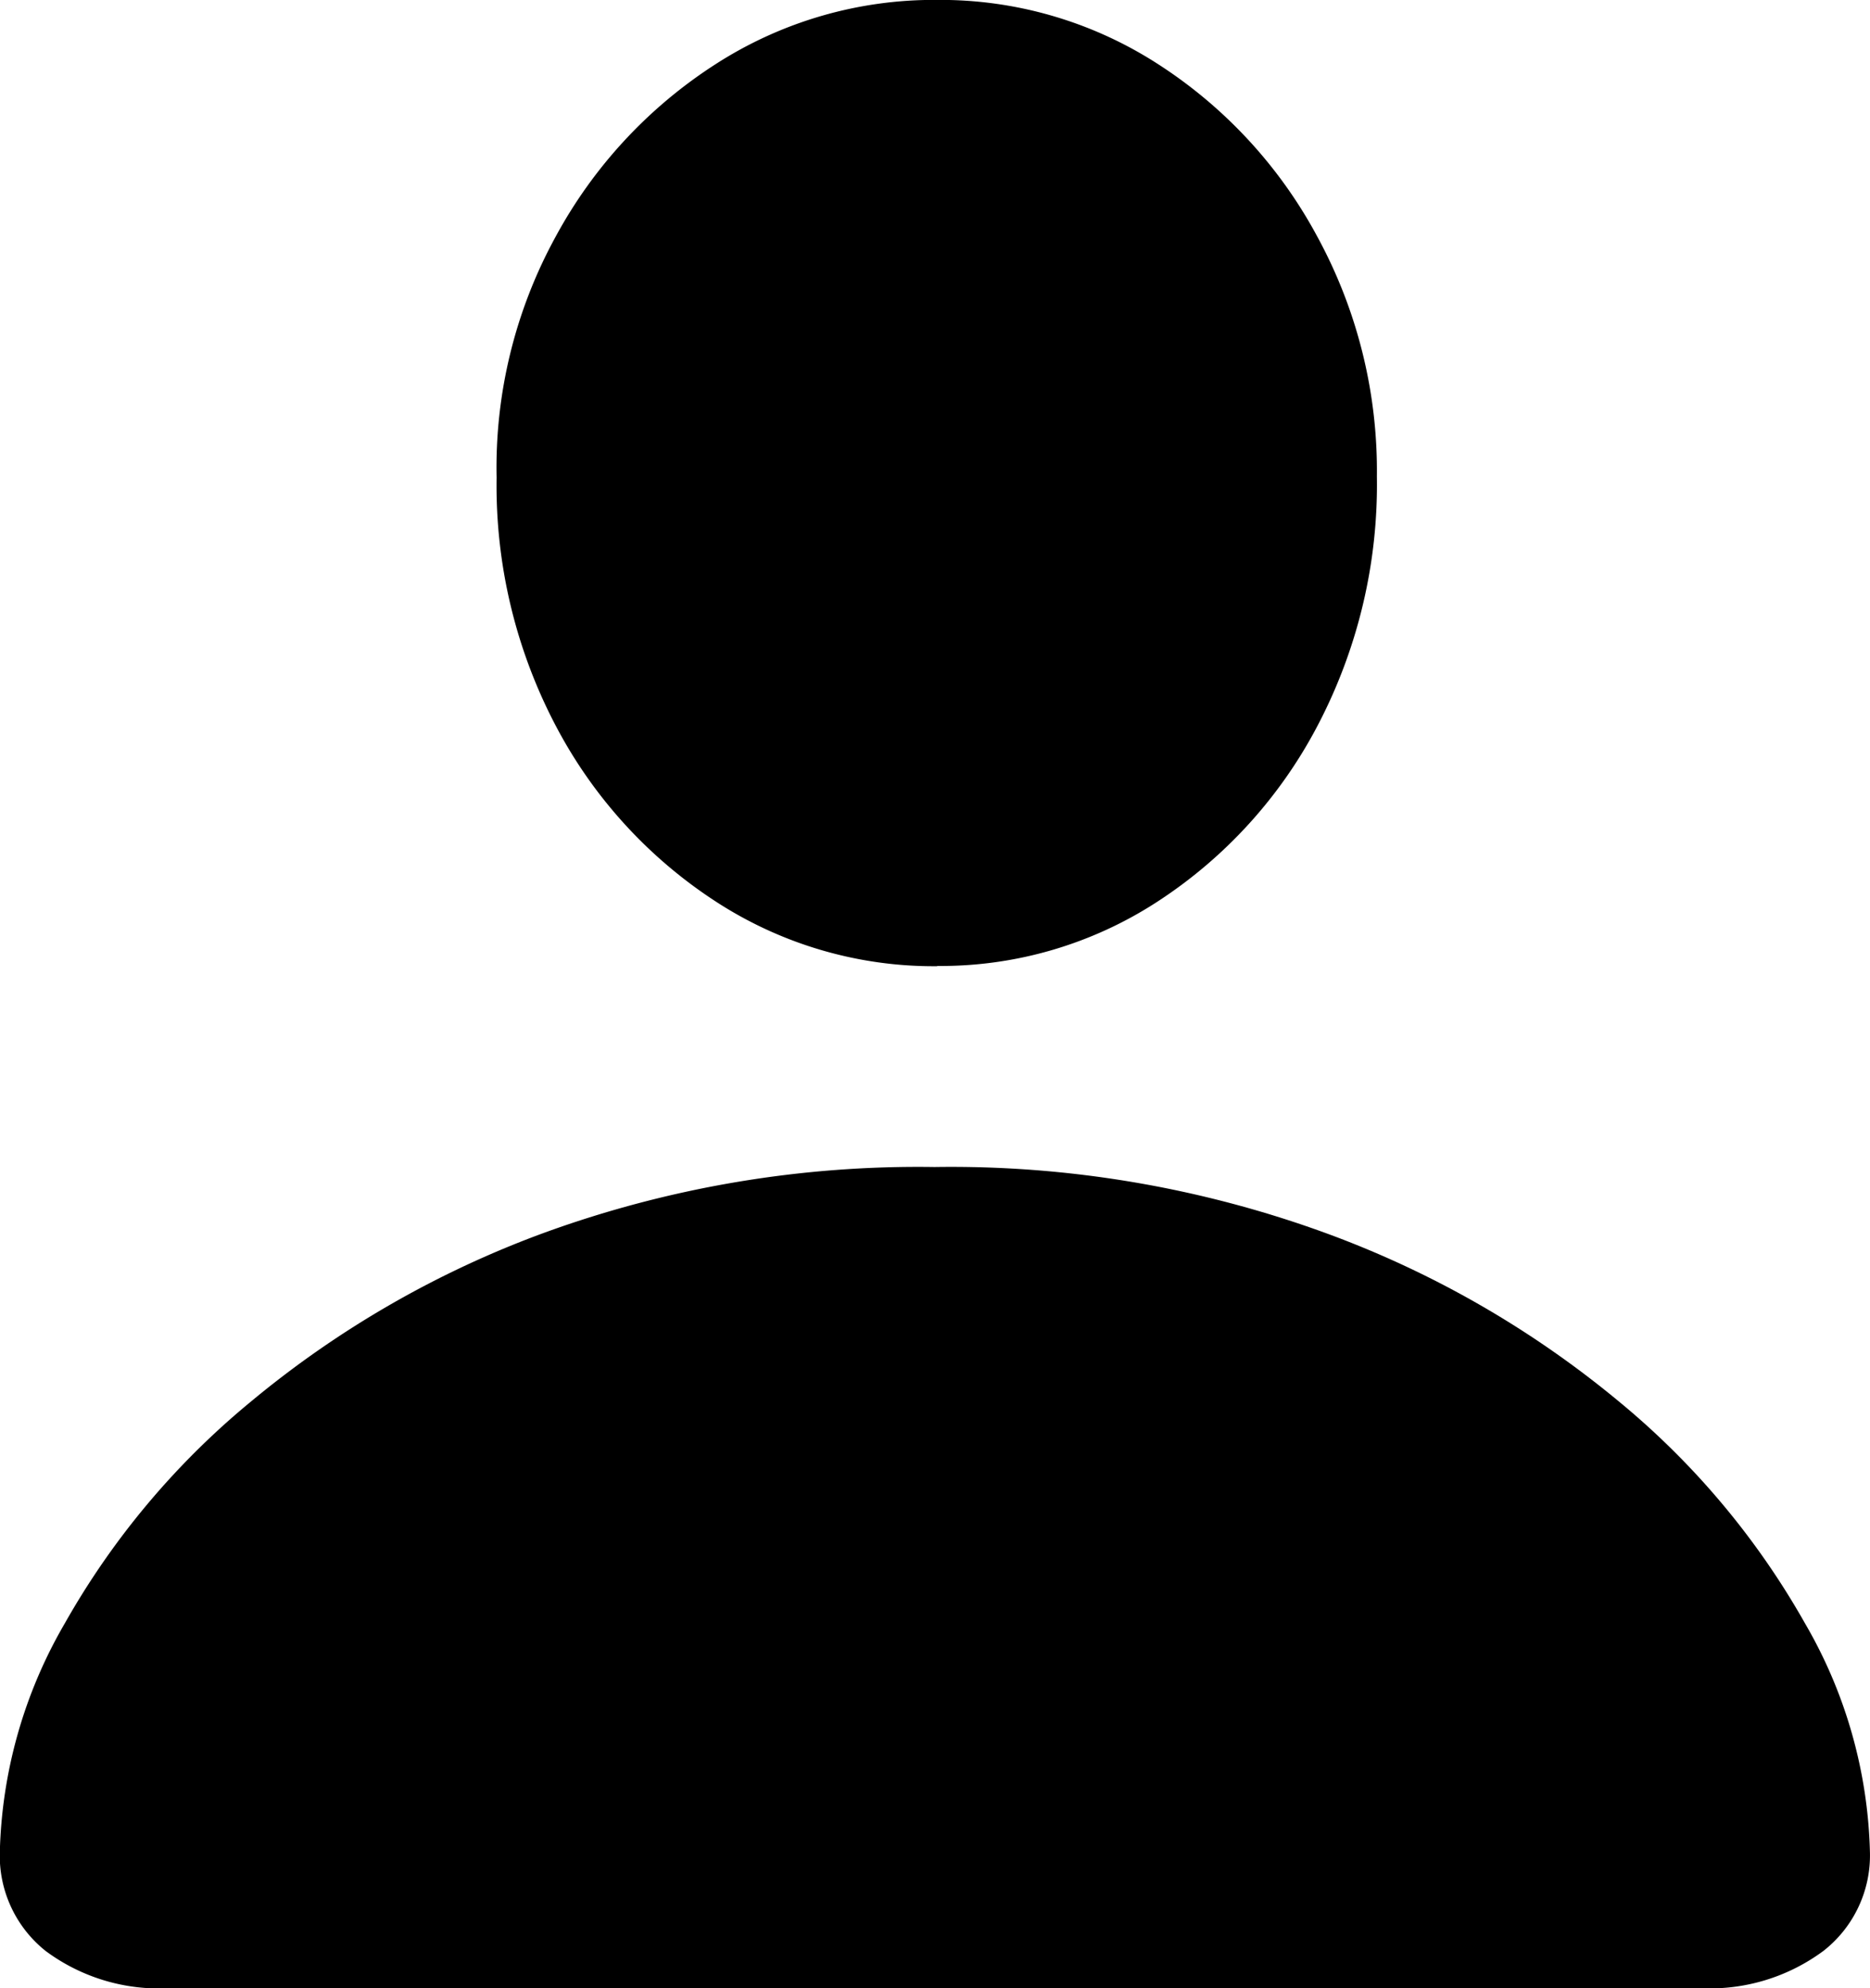 <svg xmlns="http://www.w3.org/2000/svg" width="23.057" height="24.507" viewBox="0 0 23.057 24.507">
  <path id="Path_23879" data-name="Path 23879" d="M-9.229,2.534H9.639a2.353,2.353,0,0,0,1.523-.461A1.494,1.494,0,0,0,11.733.85a5.881,5.881,0,0,0-.8-2.812A9.743,9.743,0,0,0,8.635-4.7,12.246,12.246,0,0,0,5-6.782a13.487,13.487,0,0,0-4.8-.806,13.487,13.487,0,0,0-4.8.806A12.246,12.246,0,0,0-8.225-4.7a9.743,9.743,0,0,0-2.3,2.739,5.881,5.881,0,0,0-.8,2.813,1.5,1.5,0,0,0,.564,1.223A2.347,2.347,0,0,0-9.229,2.534Zm9.463-12.6a4.9,4.9,0,0,0,2.725-.8,5.79,5.79,0,0,0,1.963-2.161A6.392,6.392,0,0,0,5.654-16.1a6.036,6.036,0,0,0-.74-2.966,5.775,5.775,0,0,0-1.97-2.124,4.943,4.943,0,0,0-2.71-.784,4.97,4.97,0,0,0-2.732.791A5.813,5.813,0,0,0-4.475-19.05,5.922,5.922,0,0,0-5.2-16.084a6.361,6.361,0,0,0,.732,3.062A5.79,5.79,0,0,0-2.5-10.862,4.926,4.926,0,0,0,.234-10.063Z" transform="translate(11.323 21.973)"/>
</svg>
